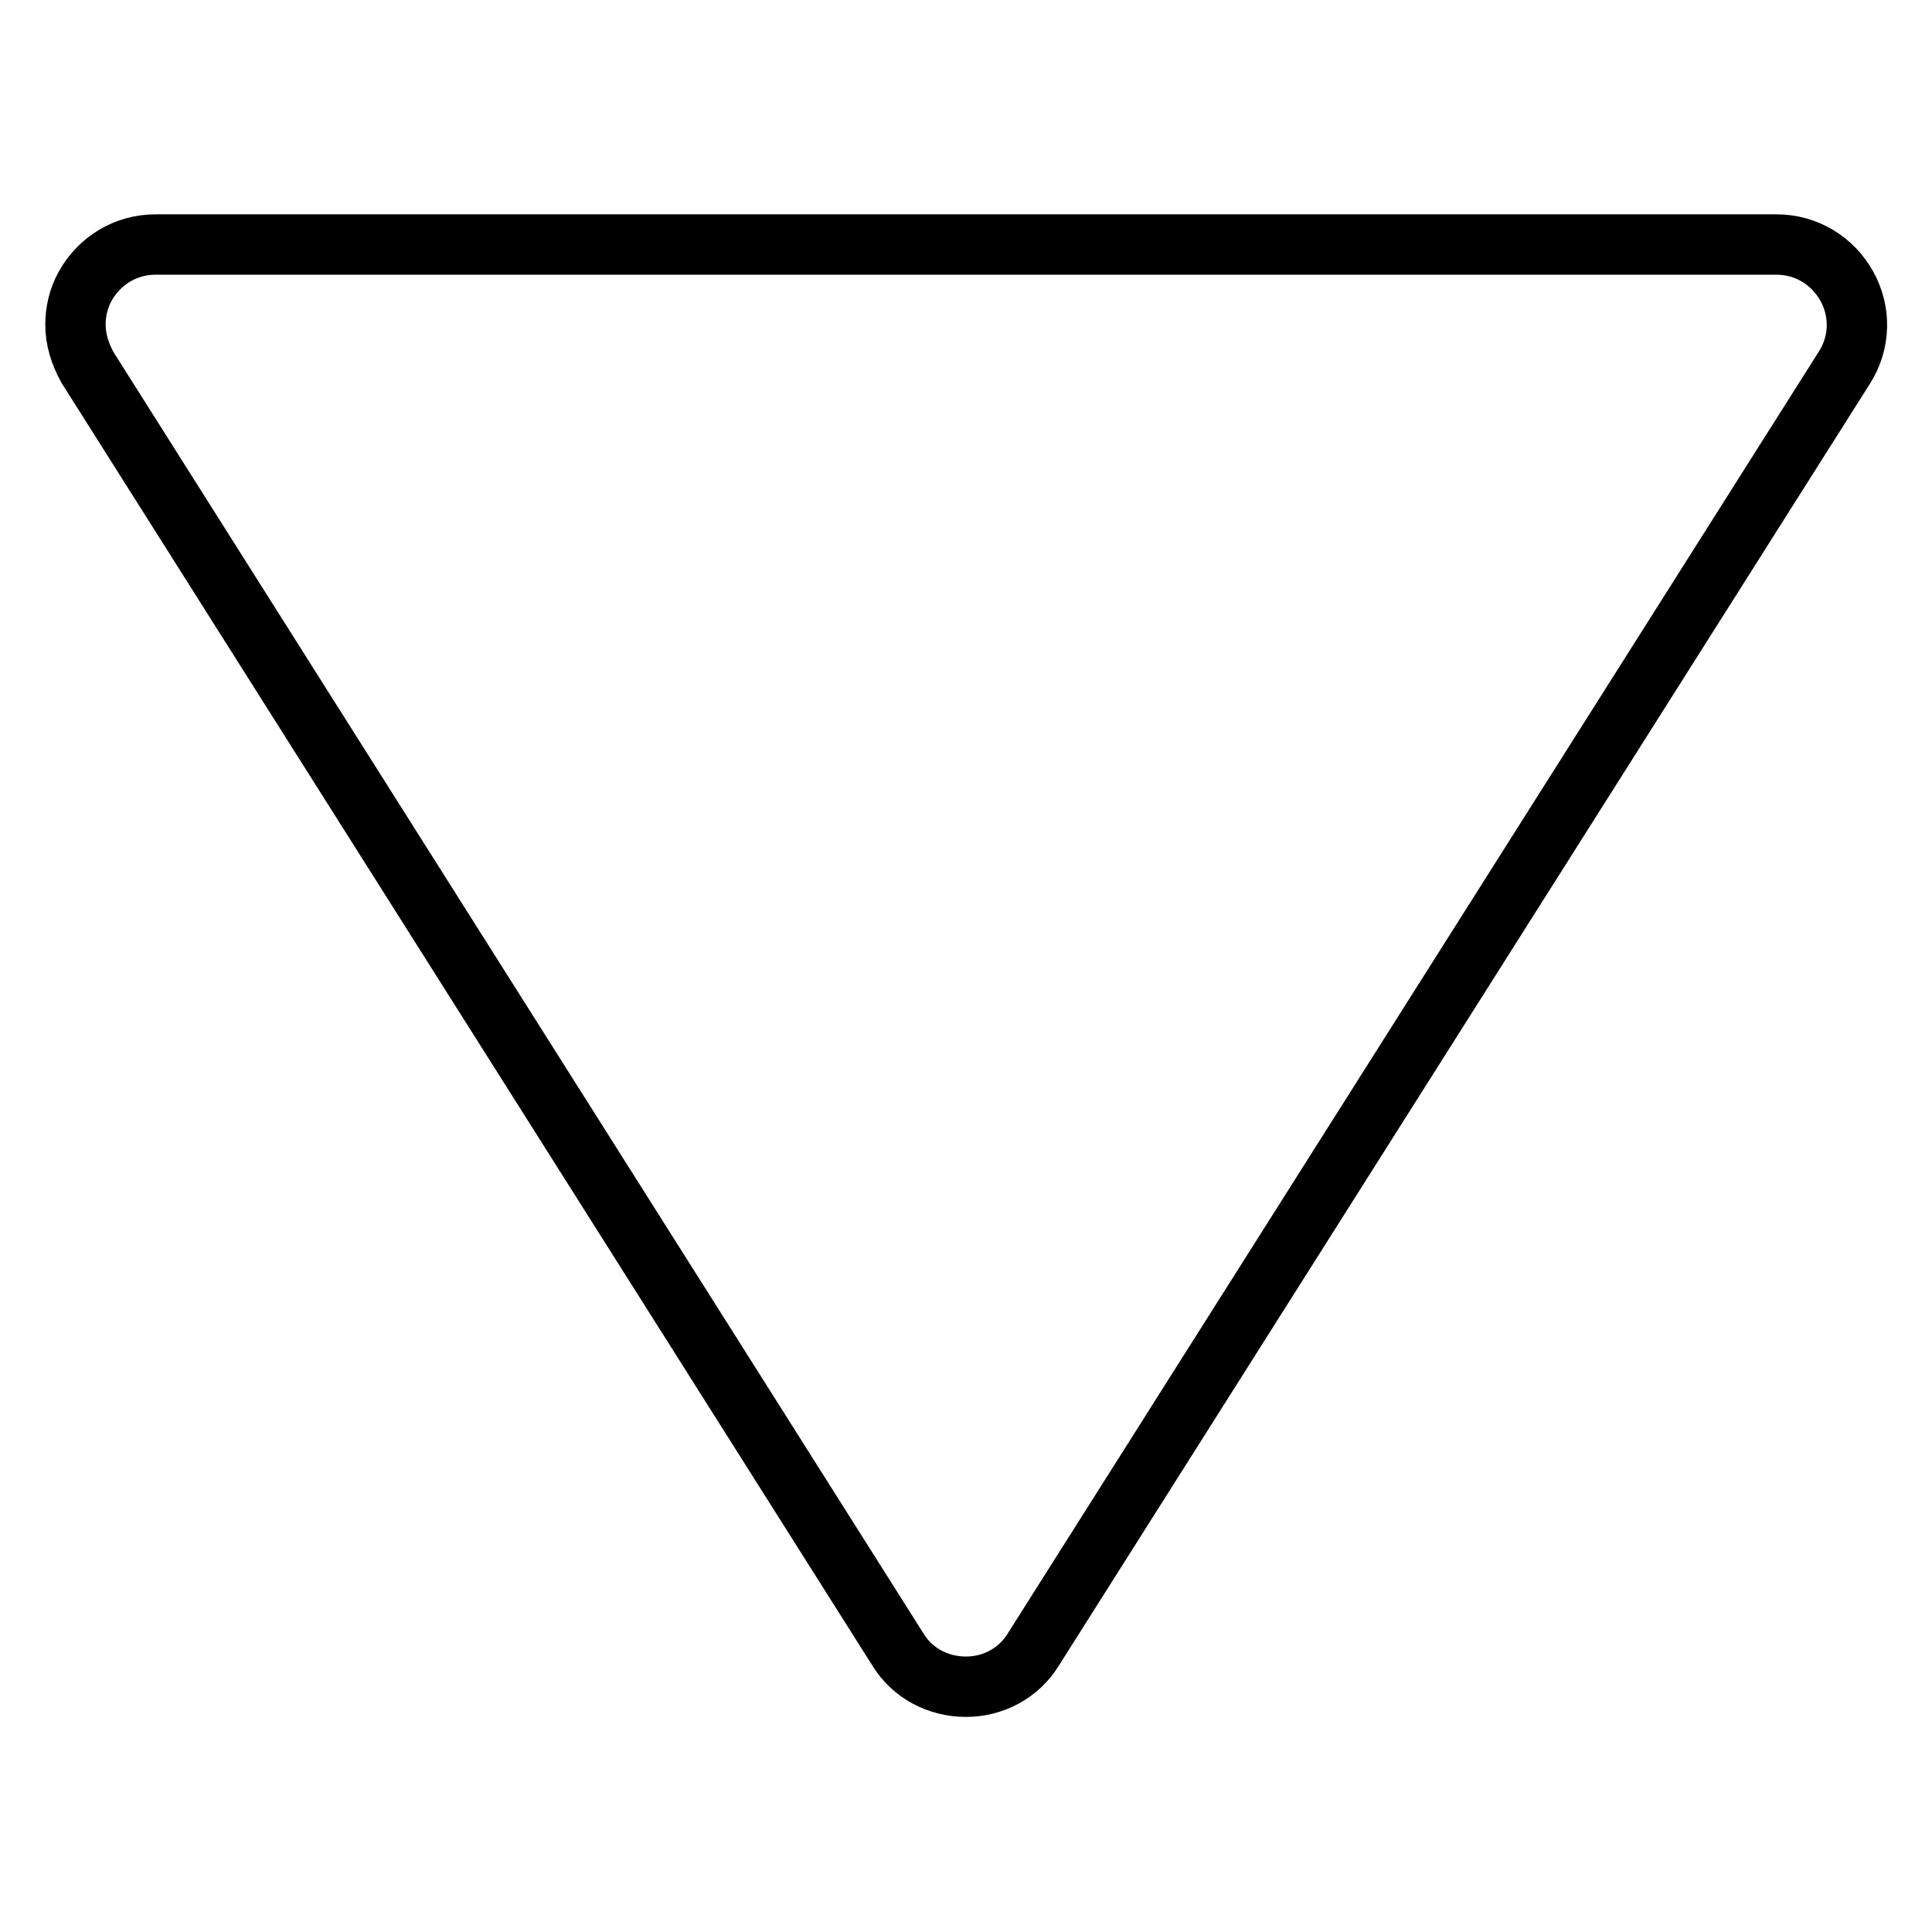<?xml version="1.0" encoding="utf-8"?>
<!-- Svg Vector Icons : http://www.onlinewebfonts.com/icon -->
<!DOCTYPE svg PUBLIC "-//W3C//DTD SVG 1.1//EN" "http://www.w3.org/Graphics/SVG/1.1/DTD/svg11.dtd">
<svg version="1.1" xmlns="http://www.w3.org/2000/svg" xmlns:xlink="http://www.w3.org/1999/xlink" x="0px" y="0px" viewBox="0 0 256 256" enable-background="new 0 0 256 256" xml:space="preserve">
<g> <path stroke-width="8" fill-opacity="0" stroke="#000000"  d="M136.9,218.6L244.4,48.7c2.1-3.3,2.2-7.4,0.3-10.8c-1.9-3.4-5.4-5.5-9.3-5.5H20.6c-3.9,0-7.4,2.1-9.3,5.5 c-0.9,1.6-1.3,3.4-1.3,5.1c0,2,0.6,3.9,1.6,5.7L119,218.6c1.9,3.1,5.3,4.9,9,4.9C131.6,223.5,135,221.7,136.9,218.6L136.9,218.6z" /></g>
</svg>